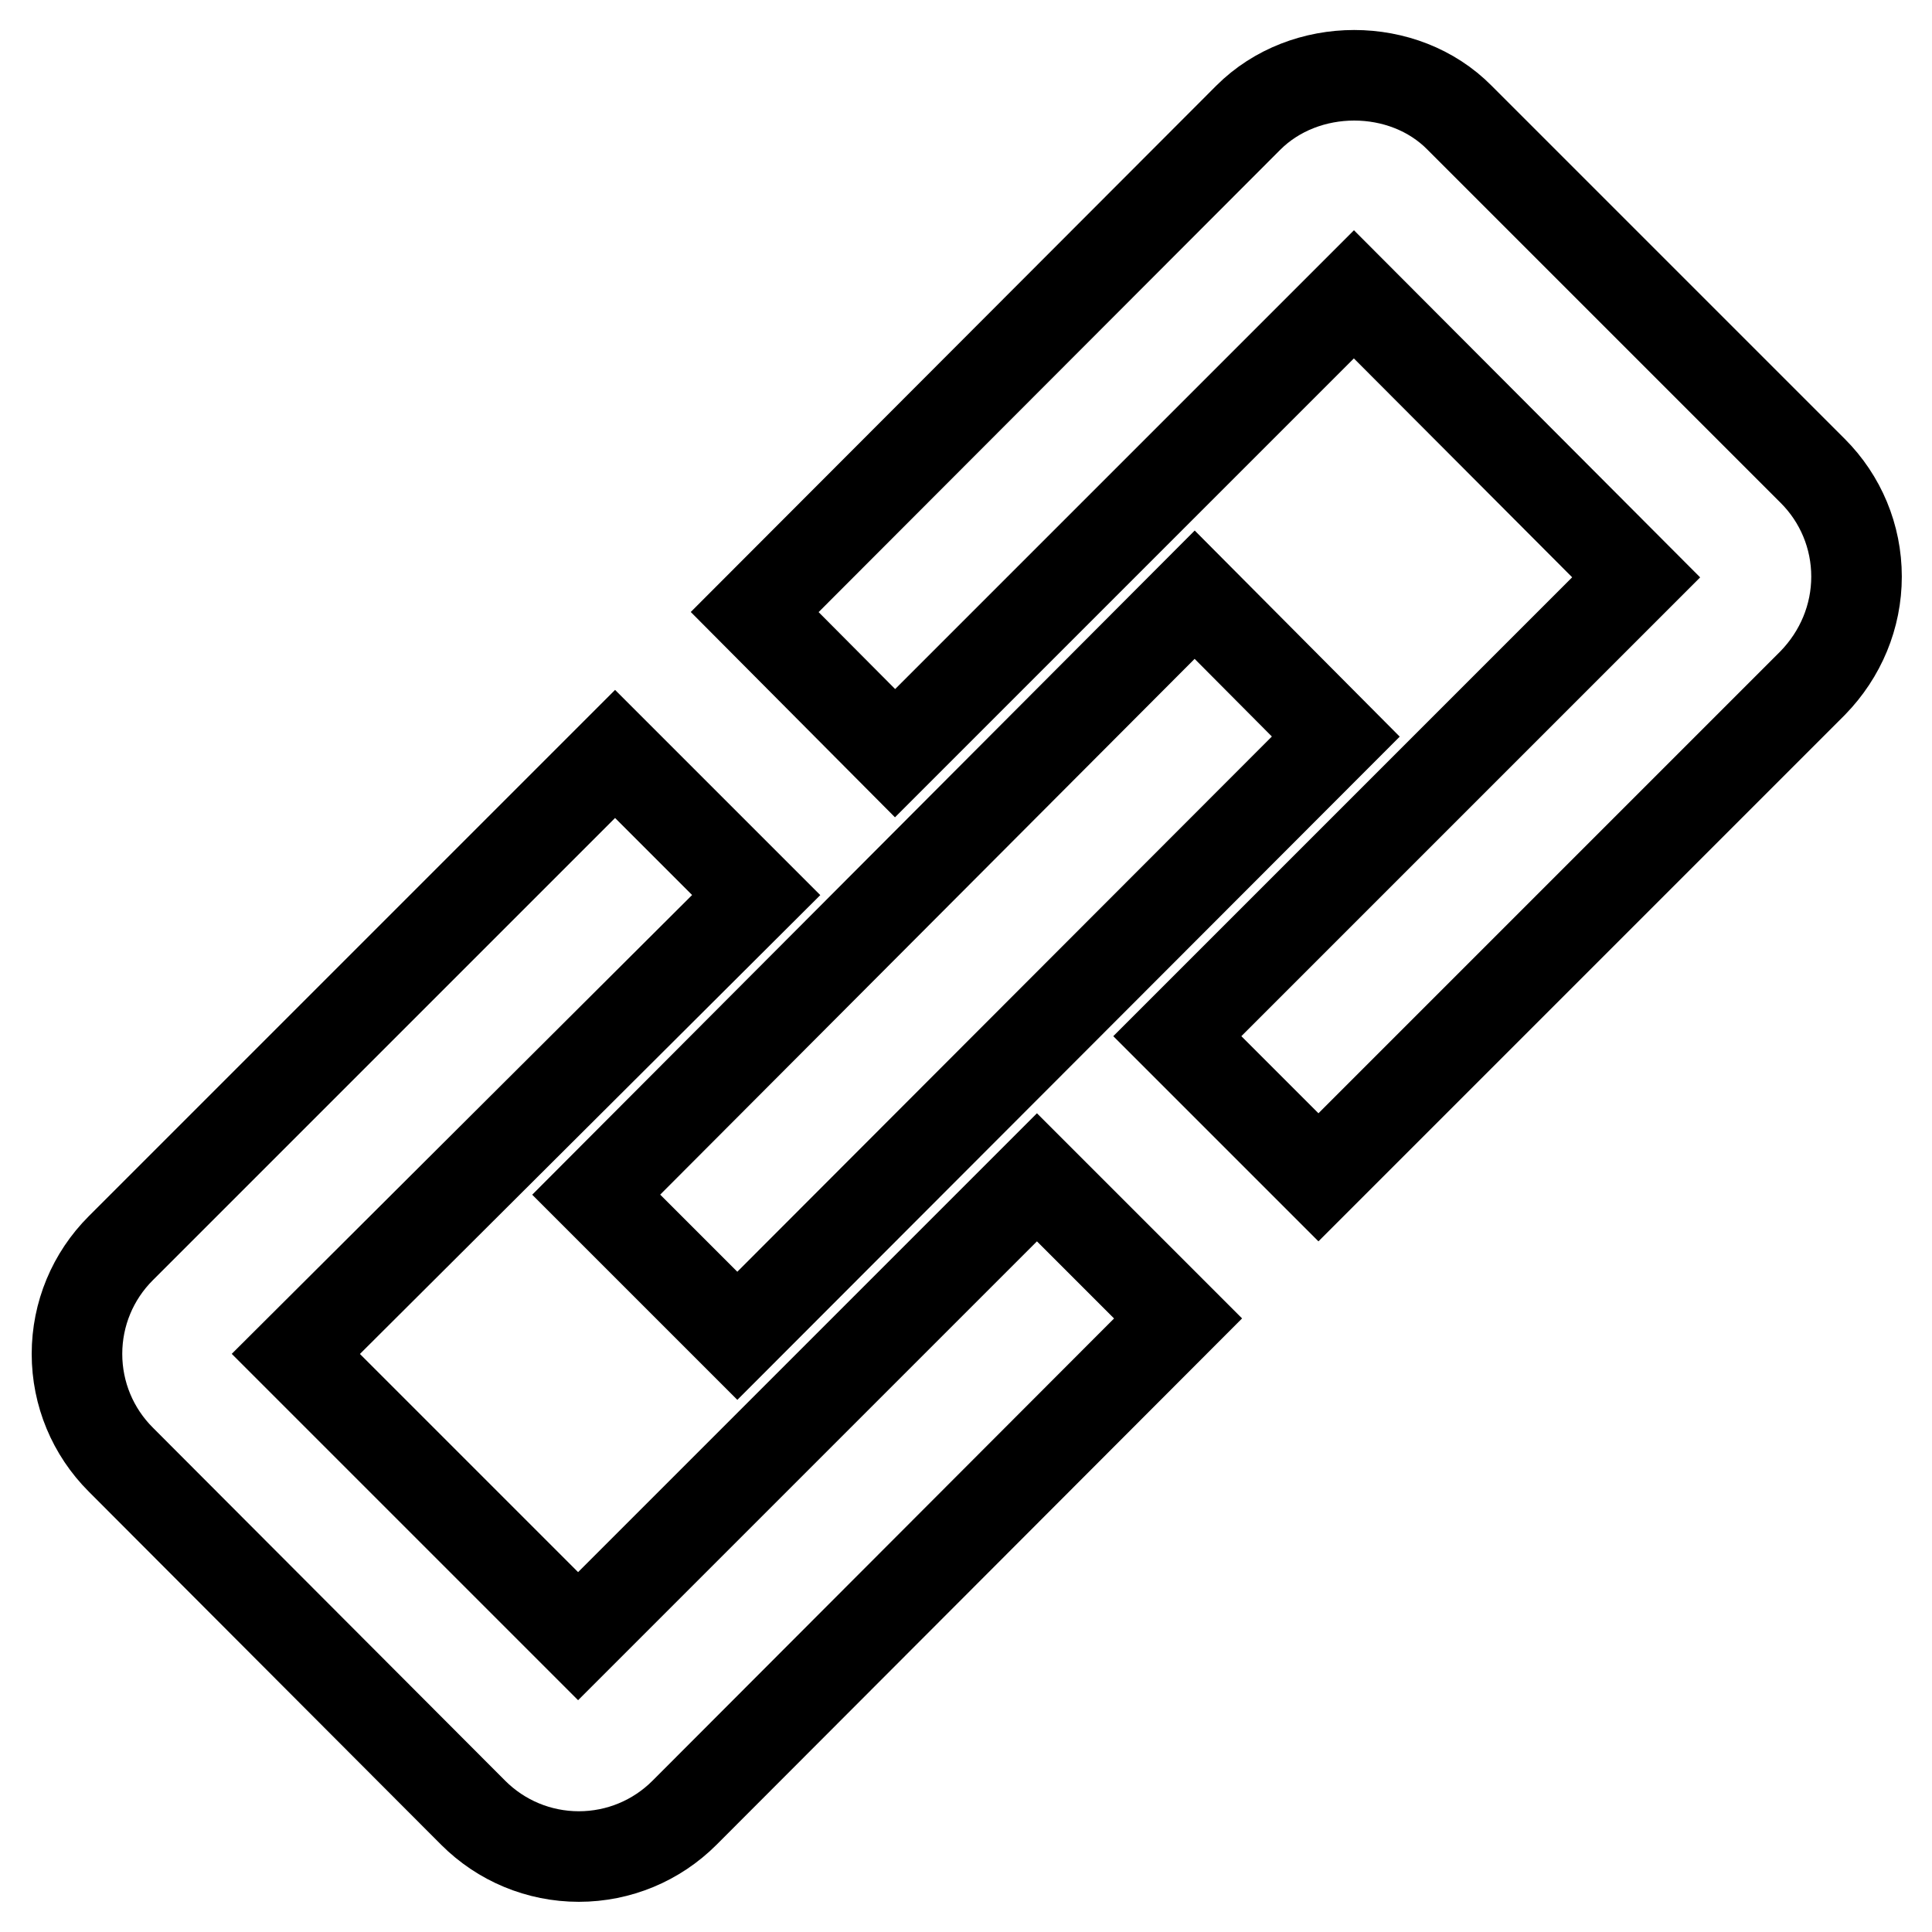 <?xml version="1.0" encoding="utf-8"?>
<!-- Svg Vector Icons : http://www.onlinewebfonts.com/icon -->
<!DOCTYPE svg PUBLIC "-//W3C//DTD SVG 1.1//EN" "http://www.w3.org/Graphics/SVG/1.1/DTD/svg11.dtd">
<svg version="1.1" xmlns="http://www.w3.org/2000/svg" xmlns:xlink="http://www.w3.org/1999/xlink" x="0px" y="0px" viewBox="0 0 256 256" enable-background="new 0 0 256 256" xml:space="preserve">
<g> <path stroke-width="12" fill-opacity="0" stroke="#000000"  d="M240.2,90.5L174.7,156L156,137.3l60.8-60.8L179.4,39l-60.8,60.8L100,81.1l65.4-65.5c7.5-7.5,20.6-7.5,28,0 l46.8,46.8c3.7,3.7,5.8,8.7,5.8,14C246,81.7,243.9,86.7,240.2,90.5z M158.3,78.8L177,97.6L97.7,177L79,158.3L158.3,78.8z  M39.2,179.4l37.4,37.4l60.8-60.8l18.7,18.7l-65.4,65.5c-3.7,3.7-8.7,5.8-14,5.8c-5.3,0-10.3-2.1-14-5.8l-46.7-46.8 c-3.7-3.7-5.8-8.7-5.8-14c0-5.3,2.1-10.3,5.8-14l65.5-65.5l18.7,18.7L39.2,179.4z"/></g>
</svg>